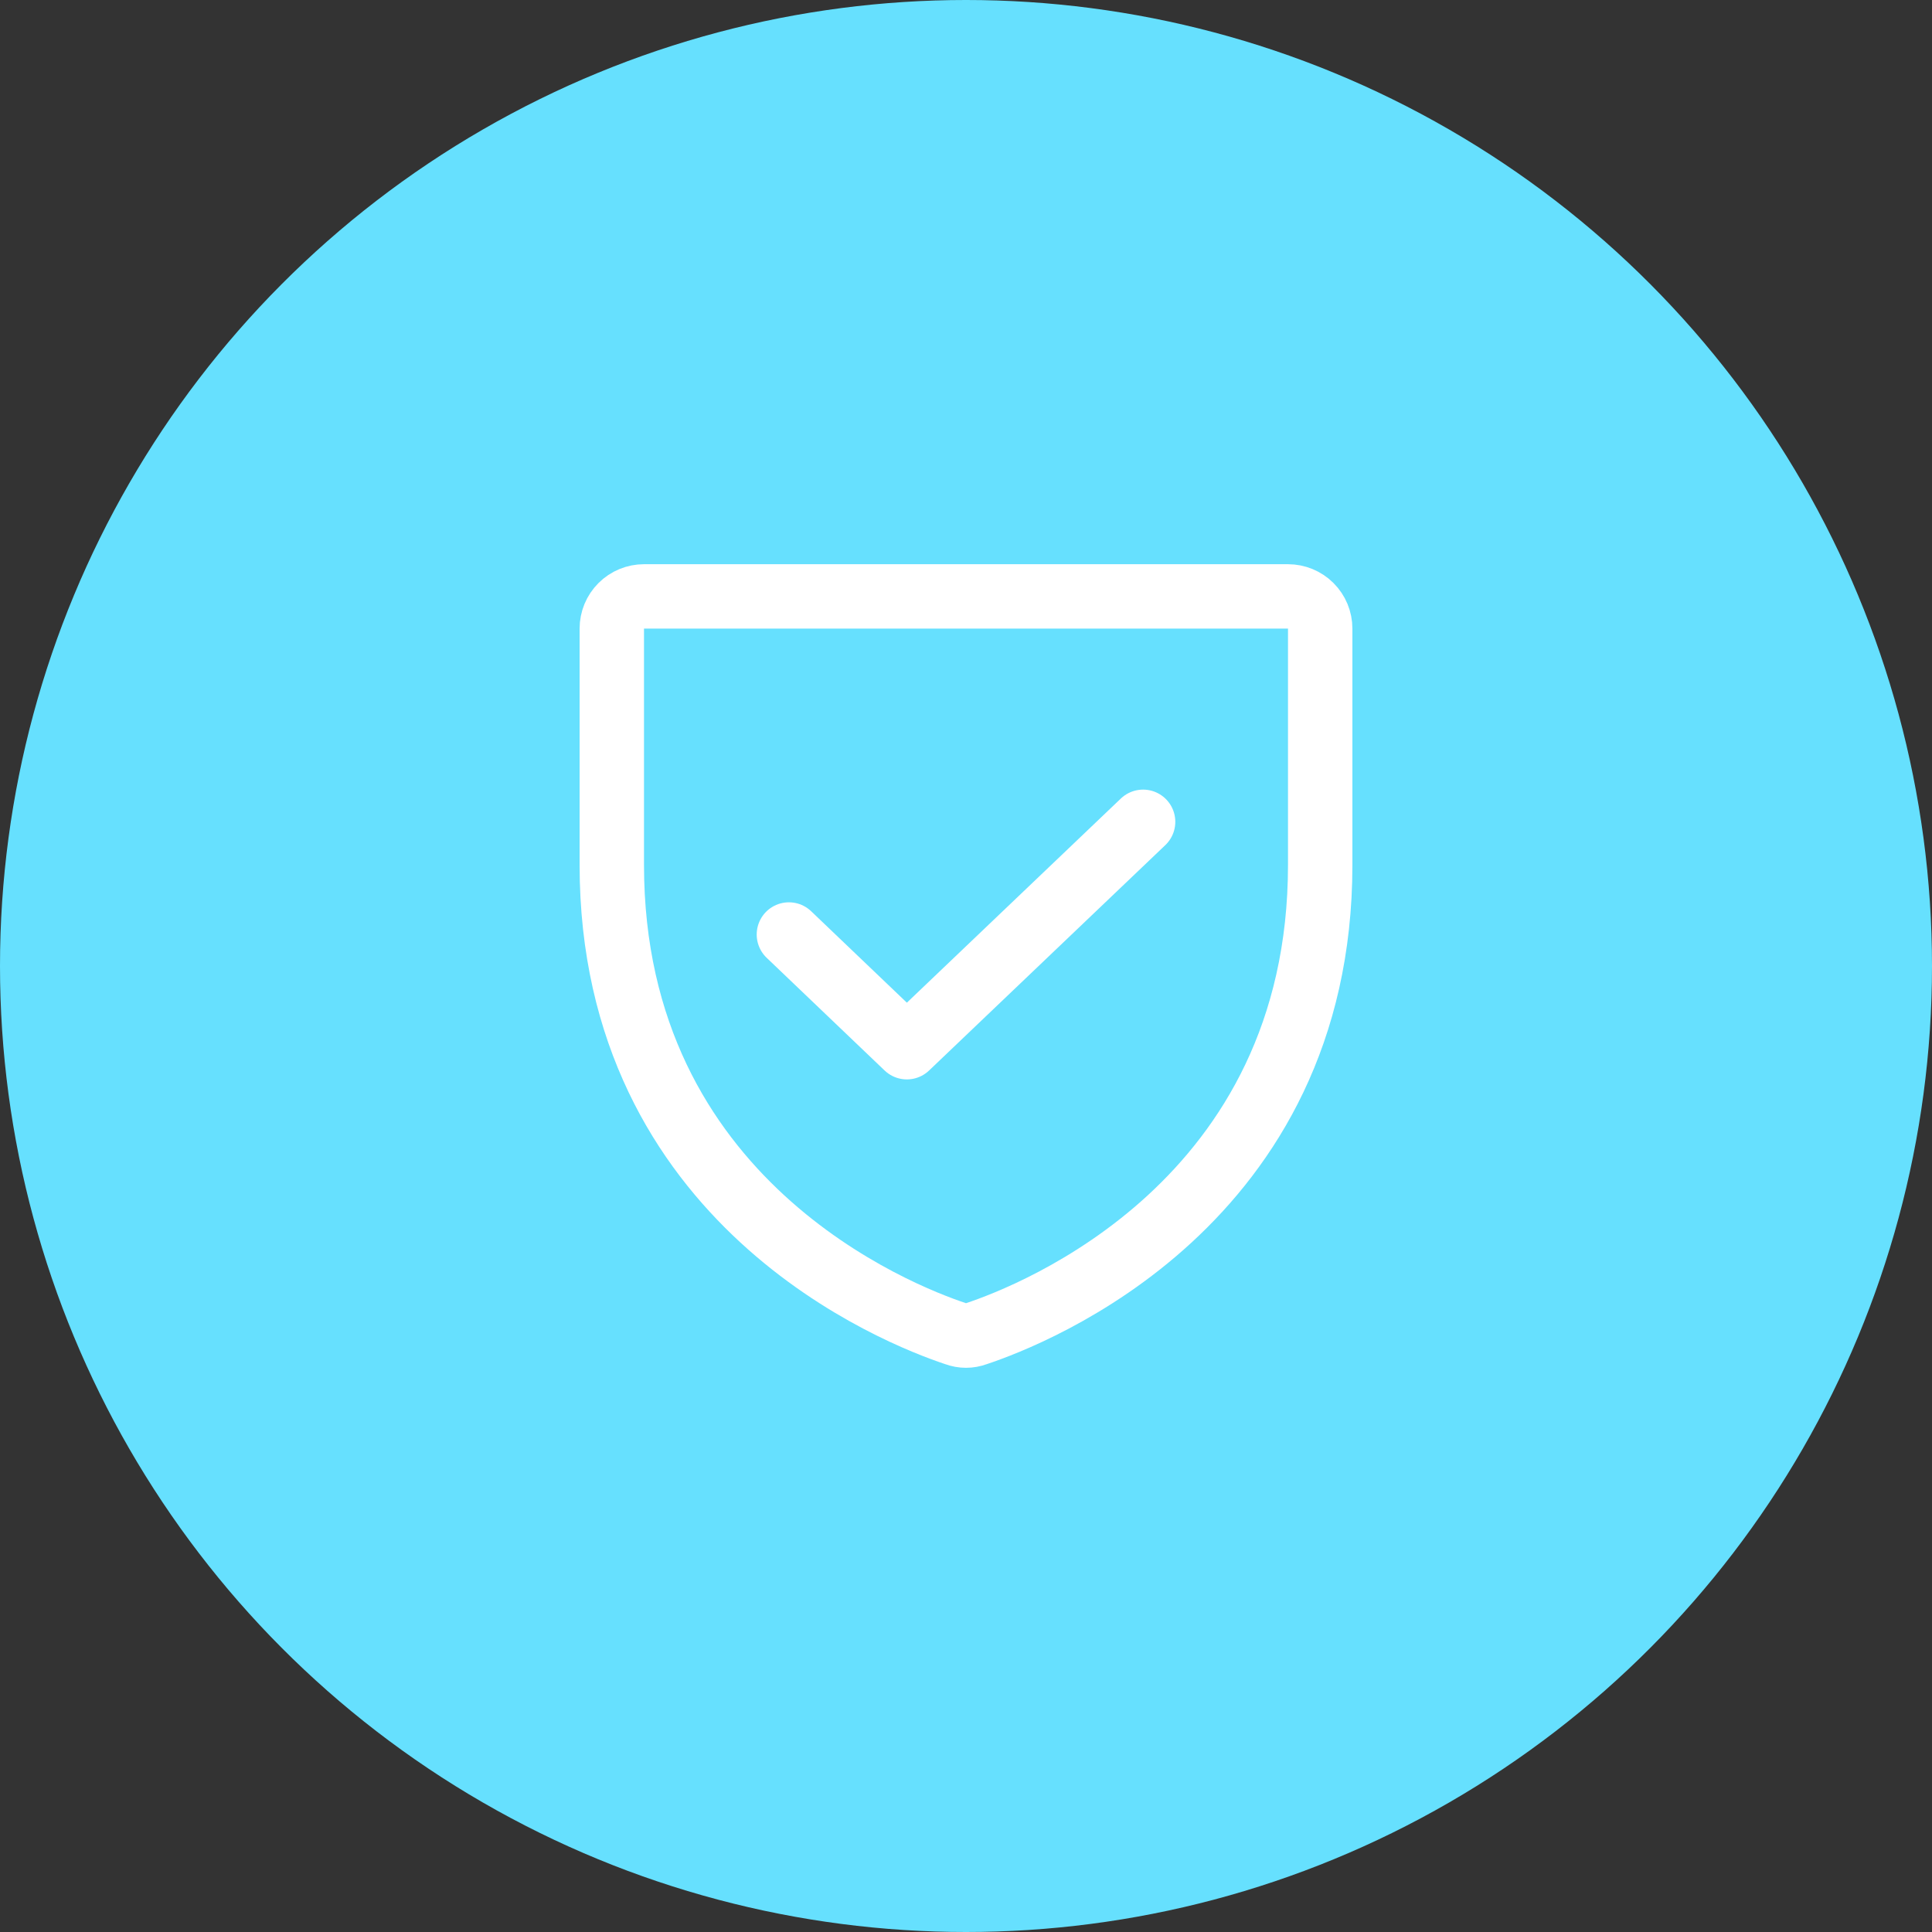 <?xml version="1.0" encoding="UTF-8"?>
<svg width="60px" height="60px" viewBox="0 0 60 60" version="1.1" xmlns="http://www.w3.org/2000/svg" xmlns:xlink="http://www.w3.org/1999/xlink">
    <rect x="0" y="0" width="60" height="60" fill="#333333" stroke="none"/>
    <title>icon_badge_trust_yellow</title>
    <g id="Page-1" stroke="none" stroke-width="1" fill="none" fill-rule="evenodd">
        <g id="icon_badge_trust_yellow">
            <circle id="Oval" fill="#66E0FE" fill-rule="nonzero" cx="30" cy="30" r="30"></circle>
            <path d="M19,26.86 L19,19.522 C19,19.257 19.105,19.002 19.293,18.815 C19.48,18.627 19.735,18.522 20,18.522 L40,18.522 C40.265,18.522 40.52,18.627 40.707,18.815 C40.895,19.002 41,19.257 41,19.522 L41,26.86 C41,37.359 32.087,40.834 30.312,41.422 C30.111,41.497 29.889,41.497 29.688,41.422 C27.913,40.834 19,37.359 19,26.86 Z" id="Path" stroke="#FFFFFF" stroke-width="2" stroke-linecap="round" stroke-linejoin="round"></path>
            <polyline id="Path" stroke="#FFFFFF" stroke-width="2" stroke-linecap="round" stroke-linejoin="round" points="35.5 25.522 28.163 32.522 24.5 29.022"></polyline>
        </g>
    </g>
</svg>